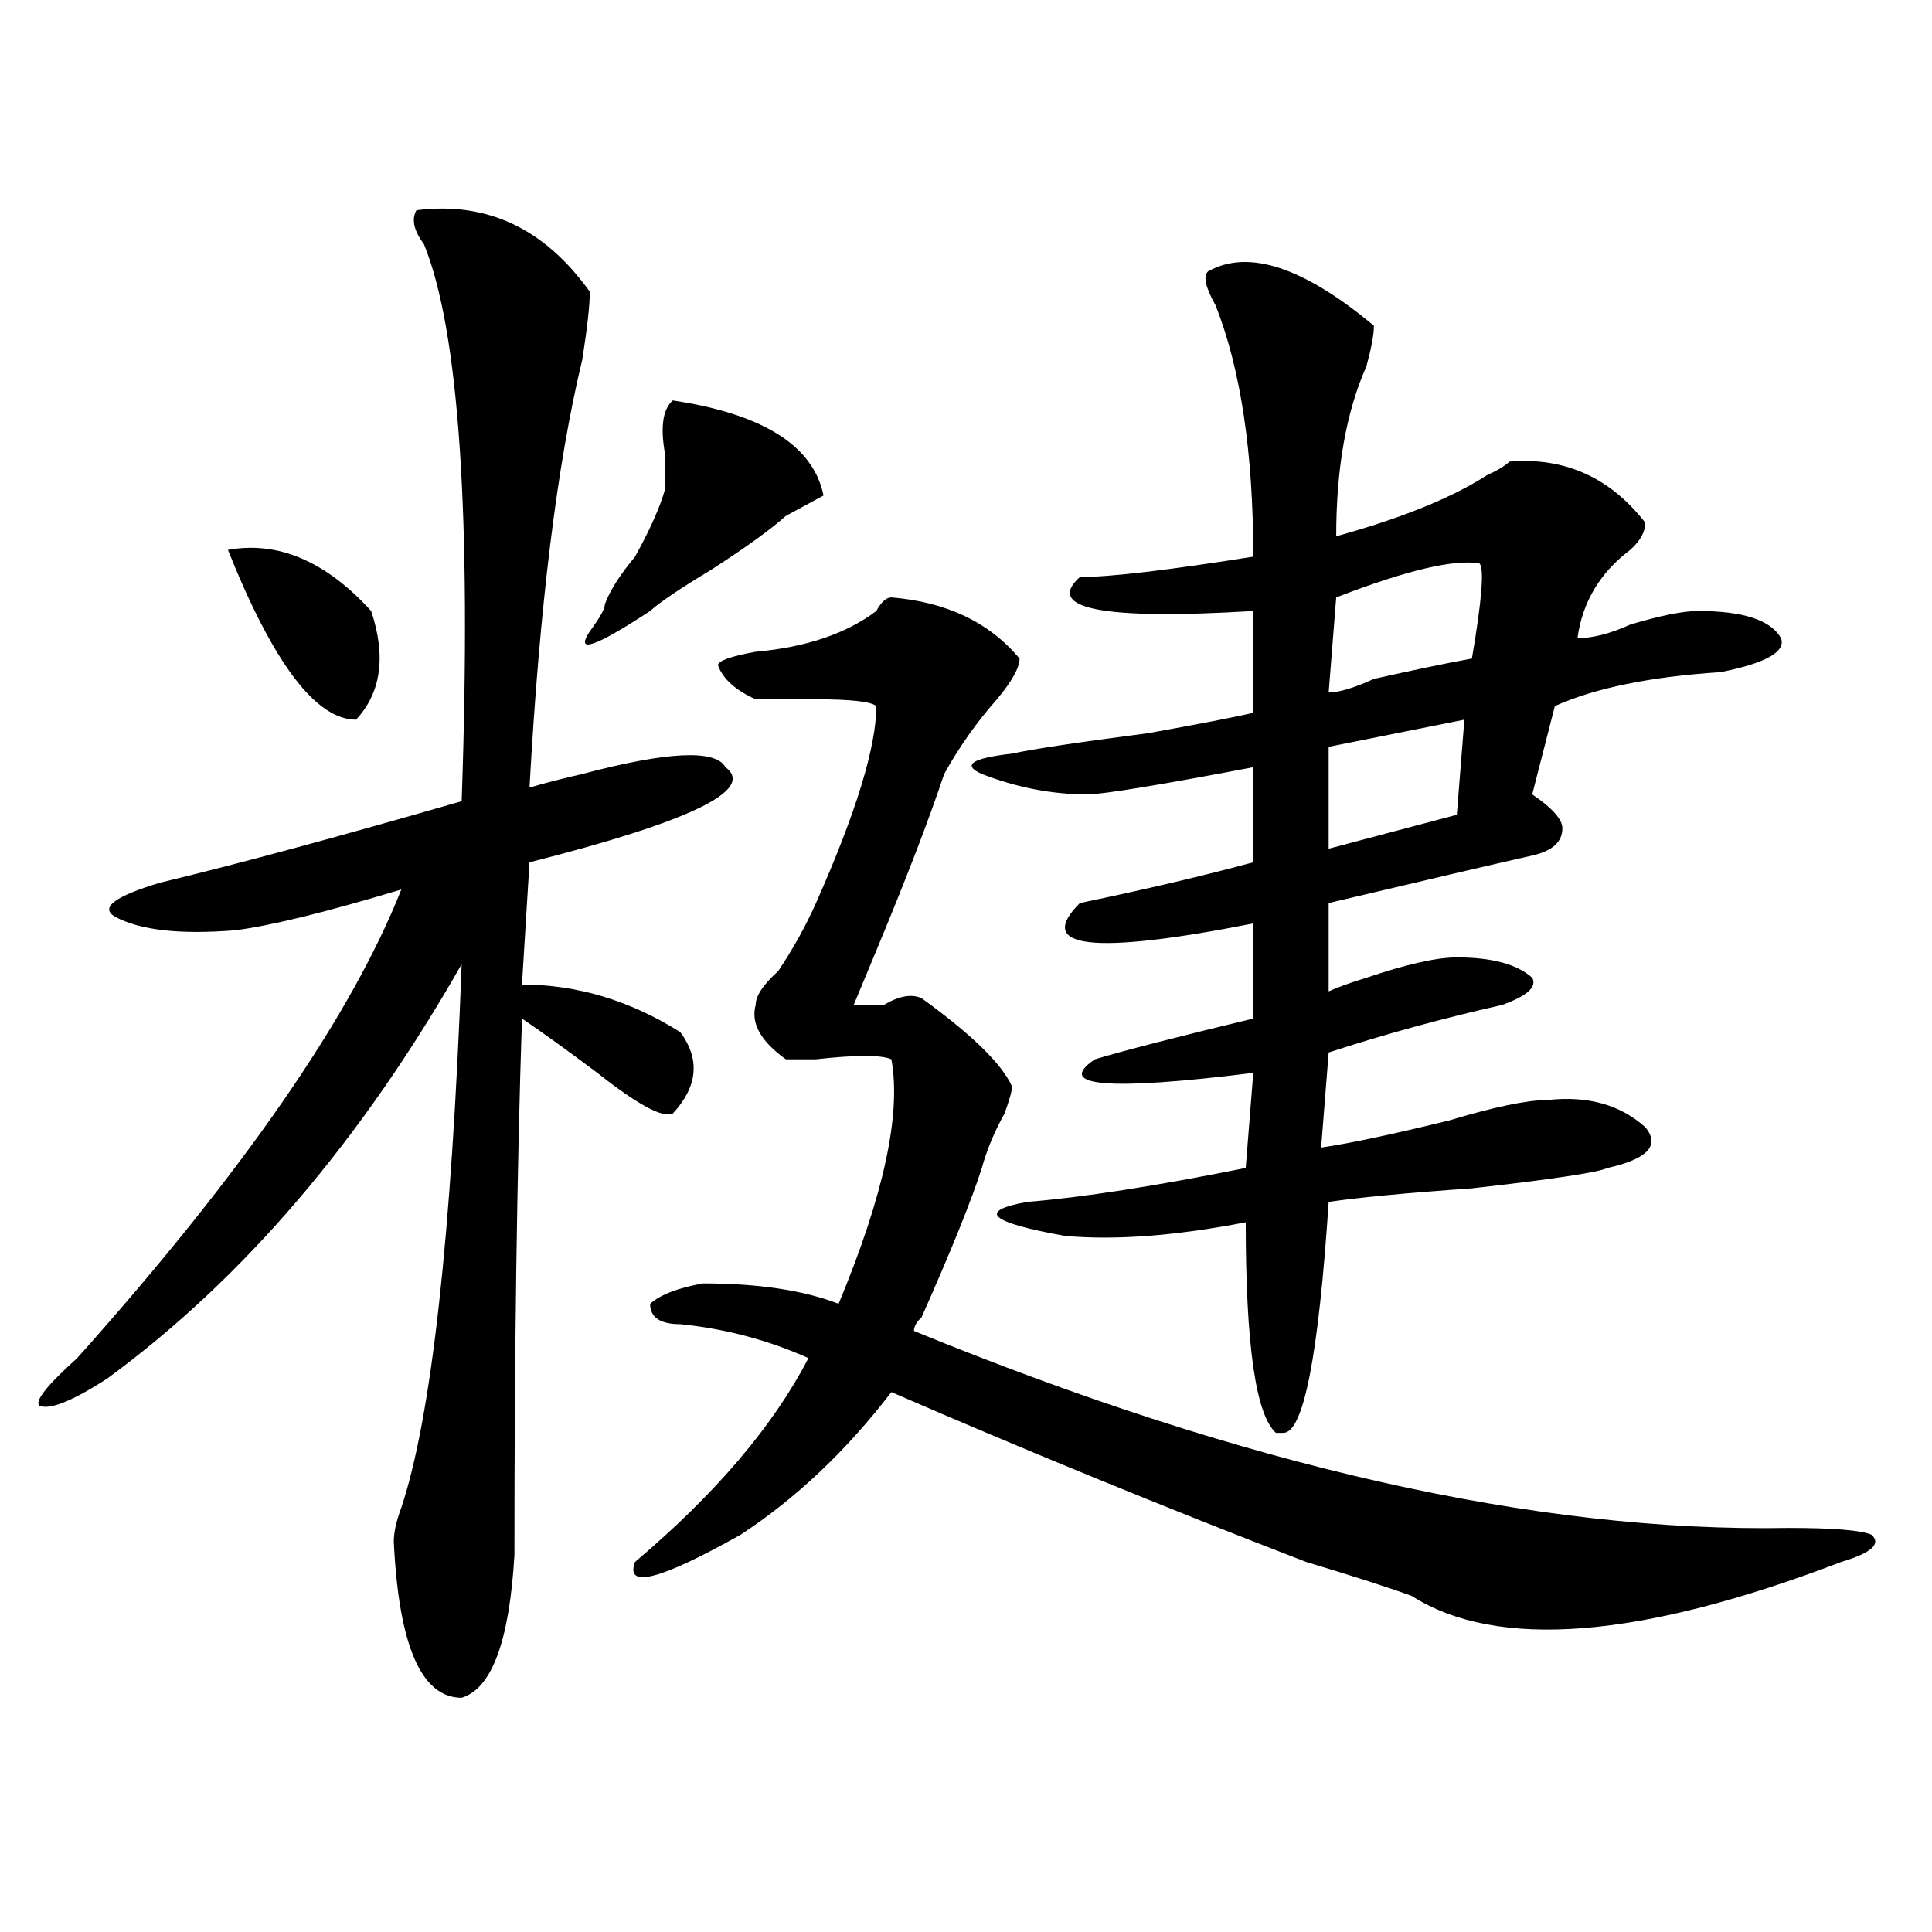 <?xml version="1.0" encoding="utf-8"?>
<!-- Generator: Adobe Illustrator 16.0.0, SVG Export Plug-In . SVG Version: 6.00 Build 0)  -->
<!DOCTYPE svg PUBLIC "-//W3C//DTD SVG 1.1//EN" "http://www.w3.org/Graphics/SVG/1.1/DTD/svg11.dtd">
<svg version="1.1" id="图层_1" xmlns="http://www.w3.org/2000/svg" xmlns:xlink="http://www.w3.org/1999/xlink" x="0px" y="0px"
	 width="1000px" height="1000px" viewBox="0 0 1000 1000" enable-background="new 0 0 1000 1000" xml:space="preserve">
<path d="M215.531,108.828c36.401-4.669,66.34,9.394,89.754,42.188c0,7.031-1.341,18.786-3.902,35.156
	c-13.048,53.942-22.134,127.771-27.316,221.484c7.805-2.308,16.89-4.669,27.316-7.031c44.206-11.7,68.901-12.854,74.145-3.516
	c15.609,11.755-18.231,28.125-101.461,49.219l-3.902,63.281c28.597,0,55.913,8.239,81.949,24.609
	c10.366,14.063,9.085,28.125-3.902,42.188c-5.243,2.362-18.231-4.669-39.023-21.094c-15.609-11.7-28.657-21.094-39.023-28.125
	c-2.622,79.706-3.902,172.266-3.902,277.734c-2.622,44.494-11.707,69.104-27.316,73.828c-20.853,0-32.56-26.972-35.121-80.859
	c0-4.669,1.28-10.547,3.902-17.578c15.609-46.856,25.976-140.625,31.219-281.25c-52.071,91.406-113.168,162.927-183.41,214.453
	c-18.231,11.755-29.938,16.425-35.121,14.063c-2.622-2.308,3.902-10.547,19.512-24.609
	c85.852-96.075,141.765-176.935,167.801-242.578c-39.023,11.755-67.681,18.786-85.852,21.094c-28.657,2.362-49.45,0-62.438-7.031
	c-7.805-4.669,0-10.547,23.414-17.578c39.023-9.339,91.034-23.401,156.094-42.188c5.183-147.656-1.341-243.731-19.512-288.281
	C214.19,119.375,212.909,113.552,215.531,108.828z M117.973,284.609c25.976-4.669,50.73,5.878,74.145,31.641
	c7.805,23.456,5.183,42.188-7.805,56.25C163.46,372.5,141.387,343.222,117.973,284.609z M348.211,207.266
	c46.828,7.031,72.804,23.456,78.047,49.219l-19.512,10.547c-7.805,7.031-20.853,16.425-39.023,28.125
	c-15.609,9.394-26.036,16.425-31.219,21.094c-28.657,18.786-39.023,22.302-31.219,10.547c5.183-7.031,7.805-11.7,7.805-14.063
	c2.562-7.031,7.805-15.216,15.609-24.609c7.805-14.063,12.987-25.763,15.609-35.156c0-4.669,0-10.547,0-17.578
	C341.687,221.328,342.968,211.989,348.211,207.266z M508.207,604.531c-5.243,16.425-15.609,42.188-31.219,77.344
	c-2.622,2.362-3.902,4.724-3.902,7.031c171.703,70.313,322.554,104.315,452.672,101.953c23.414,0,37.683,1.208,42.926,3.516
	c5.183,4.724,0,9.394-15.609,14.063c-104.083,39.825-178.228,45.703-222.434,17.578c-13.048-4.725-31.219-10.547-54.633-17.578
	c-72.864-28.125-144.387-57.403-214.629-87.891c-23.414,30.487-49.45,55.097-78.047,73.828
	c-41.646,23.4-59.876,28.125-54.633,14.063c41.585-35.156,71.522-70.313,89.754-105.469c-20.853-9.339-42.926-15.216-66.34-17.578
	c-10.427,0-15.609-3.516-15.609-10.547c5.183-4.669,14.269-8.185,27.316-10.547c28.597,0,52.011,3.516,70.242,10.547
	c23.414-56.25,32.499-98.438,27.316-126.563c-5.243-2.308-18.231-2.308-39.023,0h-15.609c-13.048-9.339-18.231-18.731-15.609-28.125
	c0-4.669,3.902-10.547,11.707-17.578c7.805-11.7,14.269-23.401,19.512-35.156c20.792-46.856,31.219-80.859,31.219-101.953
	c-2.622-2.308-13.048-3.516-31.219-3.516c-15.609,0-26.036,0-31.219,0c-10.427-4.669-16.95-10.547-19.512-17.578
	c0-2.308,6.464-4.669,19.512-7.031c25.976-2.308,46.828-9.339,62.438-21.094c2.562-4.669,5.183-7.031,7.805-7.031
	c28.597,2.362,50.73,12.909,66.34,31.641c0,4.724-3.902,11.755-11.707,21.094c-10.427,11.755-19.512,24.609-27.316,38.672
	c-7.805,23.456-19.512,53.942-35.121,91.406l-11.707,28.125c2.562,0,7.805,0,15.609,0c7.805-4.669,14.269-5.823,19.512-3.516
	c25.976,18.786,41.585,34.003,46.828,45.703c0,2.362-1.341,7.031-3.902,14.063C514.671,585.8,510.769,595.192,508.207,604.531z
	 M625.277,140.469c20.792-11.7,49.39-2.308,85.852,28.125c0,4.724-1.341,11.755-3.902,21.094
	c-10.427,23.456-15.609,52.734-15.609,87.891c33.78-9.339,59.815-19.886,78.047-31.641c5.183-2.308,9.085-4.669,11.707-7.031
	c28.597-2.308,52.011,8.239,70.242,31.641c0,4.724-2.622,9.394-7.805,14.063c-15.609,11.755-24.755,26.972-27.316,45.703
	c7.805,0,16.89-2.308,27.316-7.031c15.609-4.669,27.316-7.031,35.121-7.031c23.414,0,37.683,4.724,42.926,14.063
	c2.562,7.031-7.805,12.909-31.219,17.578c-36.462,2.362-65.06,8.239-85.852,17.578l-11.707,45.703
	c10.366,7.031,15.609,12.909,15.609,17.578c0,7.031-5.243,11.755-15.609,14.063c-20.853,4.724-55.974,12.909-105.363,24.609v45.703
	c5.183-2.308,11.707-4.669,19.512-7.031c20.792-7.031,36.401-10.547,46.828-10.547c18.171,0,31.219,3.516,39.023,10.547
	c2.562,4.724-2.622,9.394-15.609,14.063c-31.219,7.031-61.157,15.271-89.754,24.609l-3.902,49.219
	c15.609-2.308,37.683-7.031,66.34-14.063c23.414-7.031,40.304-10.547,50.73-10.547c20.792-2.308,37.683,2.362,50.73,14.063
	c7.805,9.394,1.28,16.425-19.512,21.094c-5.243,2.362-28.657,5.878-70.242,10.547c-33.841,2.362-58.535,4.724-74.145,7.031
	c-5.243,79.706-13.048,119.531-23.414,119.531h-3.902c-10.427-9.339-15.609-45.703-15.609-108.984
	c-36.462,7.031-67.681,9.394-93.656,7.031c-39.023-7.031-45.548-12.854-19.512-17.578c28.597-2.308,66.34-8.185,113.168-17.578
	l3.902-49.219c-75.485,9.394-102.802,7.031-81.949-7.031c15.609-4.669,42.926-11.7,81.949-21.094v-49.219
	c-83.29,16.425-113.168,12.909-89.754-10.547c33.78-7.031,63.718-14.063,89.754-21.094v-49.219
	c-49.45,9.394-78.047,14.063-85.852,14.063c-18.231,0-36.462-3.516-54.633-10.547c-10.427-4.669-5.243-8.185,15.609-10.547
	c10.366-2.308,33.78-5.823,70.242-10.547c25.976-4.669,44.206-8.185,54.633-10.547V316.25
	c-78.047,4.724-107.985-1.153-89.754-17.578c15.609,0,45.487-3.516,89.754-10.547c0-53.888-6.524-97.229-19.512-130.078
	C623.937,148.708,622.655,142.831,625.277,140.469z M765.762,291.641c-13.048-2.308-37.743,3.516-74.145,17.578l-3.902,49.219
	c5.183,0,12.987-2.308,23.414-7.031c20.792-4.669,37.683-8.185,50.73-10.547C767.042,310.427,768.323,294.003,765.762,291.641z
	 M757.957,372.5l-70.242,14.063v52.734l66.34-17.578L757.957,372.5z"/>
</svg>
